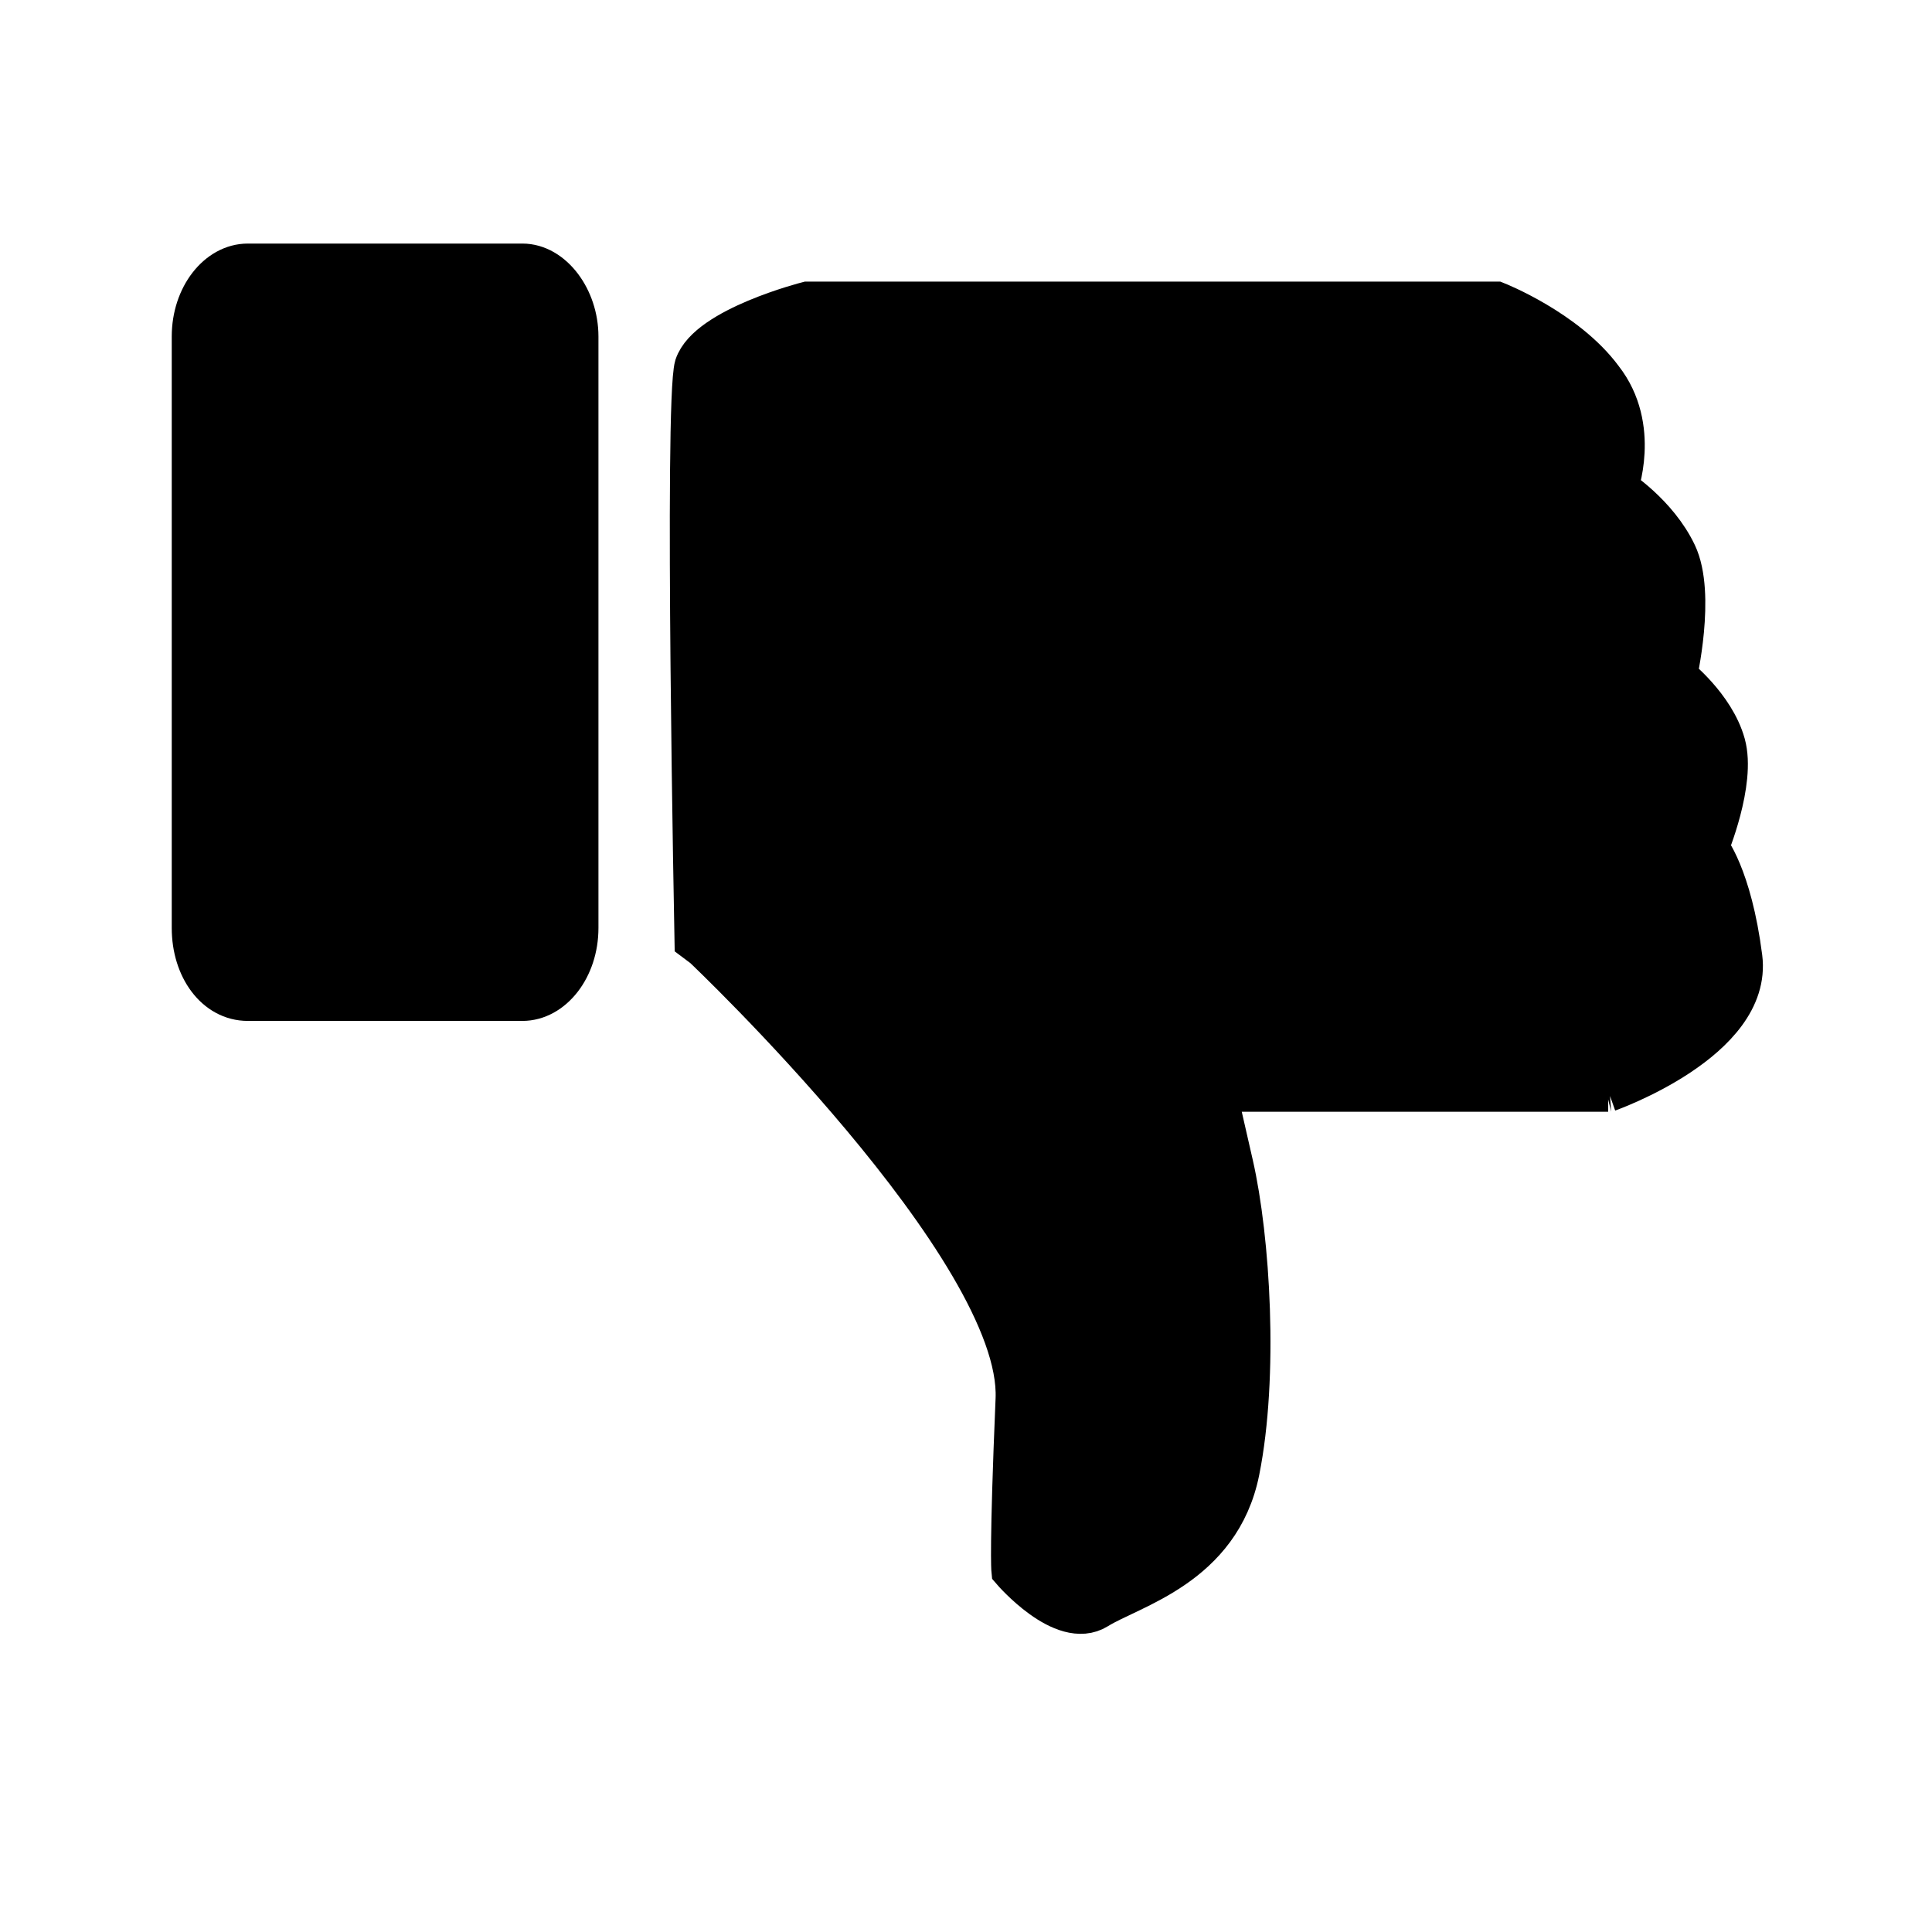 <?xml version="1.0" encoding="UTF-8"?>
<!-- Uploaded to: SVG Repo, www.svgrepo.com, Generator: SVG Repo Mixer Tools -->
<svg width="800px" height="800px" version="1.1" viewBox="144 144 512 512" xmlns="http://www.w3.org/2000/svg">
 <defs>
  <clipPath id="b">
   <path d="m168 148.09h483.9v503.81h-483.9z"/>
  </clipPath>
  <clipPath id="a">
   <path d="m148.09 148.09h307.91v419.91h-307.91z"/>
  </clipPath>
 </defs>
 <path transform="matrix(5.598 0 0 5.598 148.09 148.09)" d="m78.1 78.2" fill="none" stroke="#000000" stroke-miterlimit="10" stroke-width="2"/>
 <path d="m570.18 433.03h-104.12l4.477 19.594c4.477 19.594 6.719 55.98 1.68 81.168-5.039 25.191-28.551 30.789-37.504 36.387-8.957 5.598-22.391-10.078-22.391-10.078s-0.559-5.598 1.121-45.344-82.848-119.79-82.848-119.79l-2.238-1.68s-2.801-142.75 0-152.26c3.359-10.078 29.668-16.793 29.668-16.793h182.49s18.473 7.277 27.988 20.152c10.078 12.875 3.918 29.109 3.918 29.109s10.637 6.719 15.676 17.352c5.039 10.637 0 32.469 0 32.469s10.078 7.836 12.875 17.914c2.801 10.078-4.477 27.43-4.477 27.43s6.156 7.277 8.957 29.109c2.789 21.828-35.273 35.266-35.273 35.266z"/>
 <g clip-path="url(#b)">
  <path transform="matrix(5.598 0 0 5.598 148.09 148.09)" d="m75.4 50.9h-18.6l0.8 3.5c0.8 3.5 1.2 10 0.3 14.5-0.9 4.5-5.1 5.5-6.7 6.5-1.6 1-4-1.8-4-1.8s-0.1-1 0.2-8.1c0.3-7.1-14.8-21.4-14.8-21.4l-0.4-0.3s-0.5-25.5 0-27.2c0.6-1.8 5.3-3 5.3-3h32.6s3.3 1.3 5 3.6c1.8 2.3 0.7 5.2 0.7 5.2s1.9 1.2 2.8 3.1c0.9 1.9 0 5.8 0 5.8s1.8 1.4 2.3 3.2c0.5 1.8-0.8 4.9-0.8 4.9s1.1 1.3 1.6 5.2c0.498 3.899-6.301 6.3-6.301 6.3z" fill="none" stroke="#000000" stroke-miterlimit="10" stroke-width="2"/>
 </g>
 <path d="m297 233.18v156.74c0 10.637-6.719 19.031-14.555 19.031h-72.773c-8.398 0-14.555-8.398-14.555-19.031v-156.74c0-10.637 6.719-19.031 14.555-19.031h72.773c7.84 0 14.555 8.957 14.555 19.031z"/>
 <g clip-path="url(#a)">
  <path transform="matrix(5.598 0 0 5.598 148.09 148.09)" d="m26.6 15.2v28c0 1.9-1.2 3.4-2.6 3.4h-13c-1.5 0-2.6-1.5-2.6-3.4v-28c0-1.9 1.2-3.4 2.6-3.4h13c1.401 0 2.6 1.6 2.6 3.4z" fill="none" stroke="#000000" stroke-miterlimit="10" stroke-width="2"/>
 </g>
</svg>